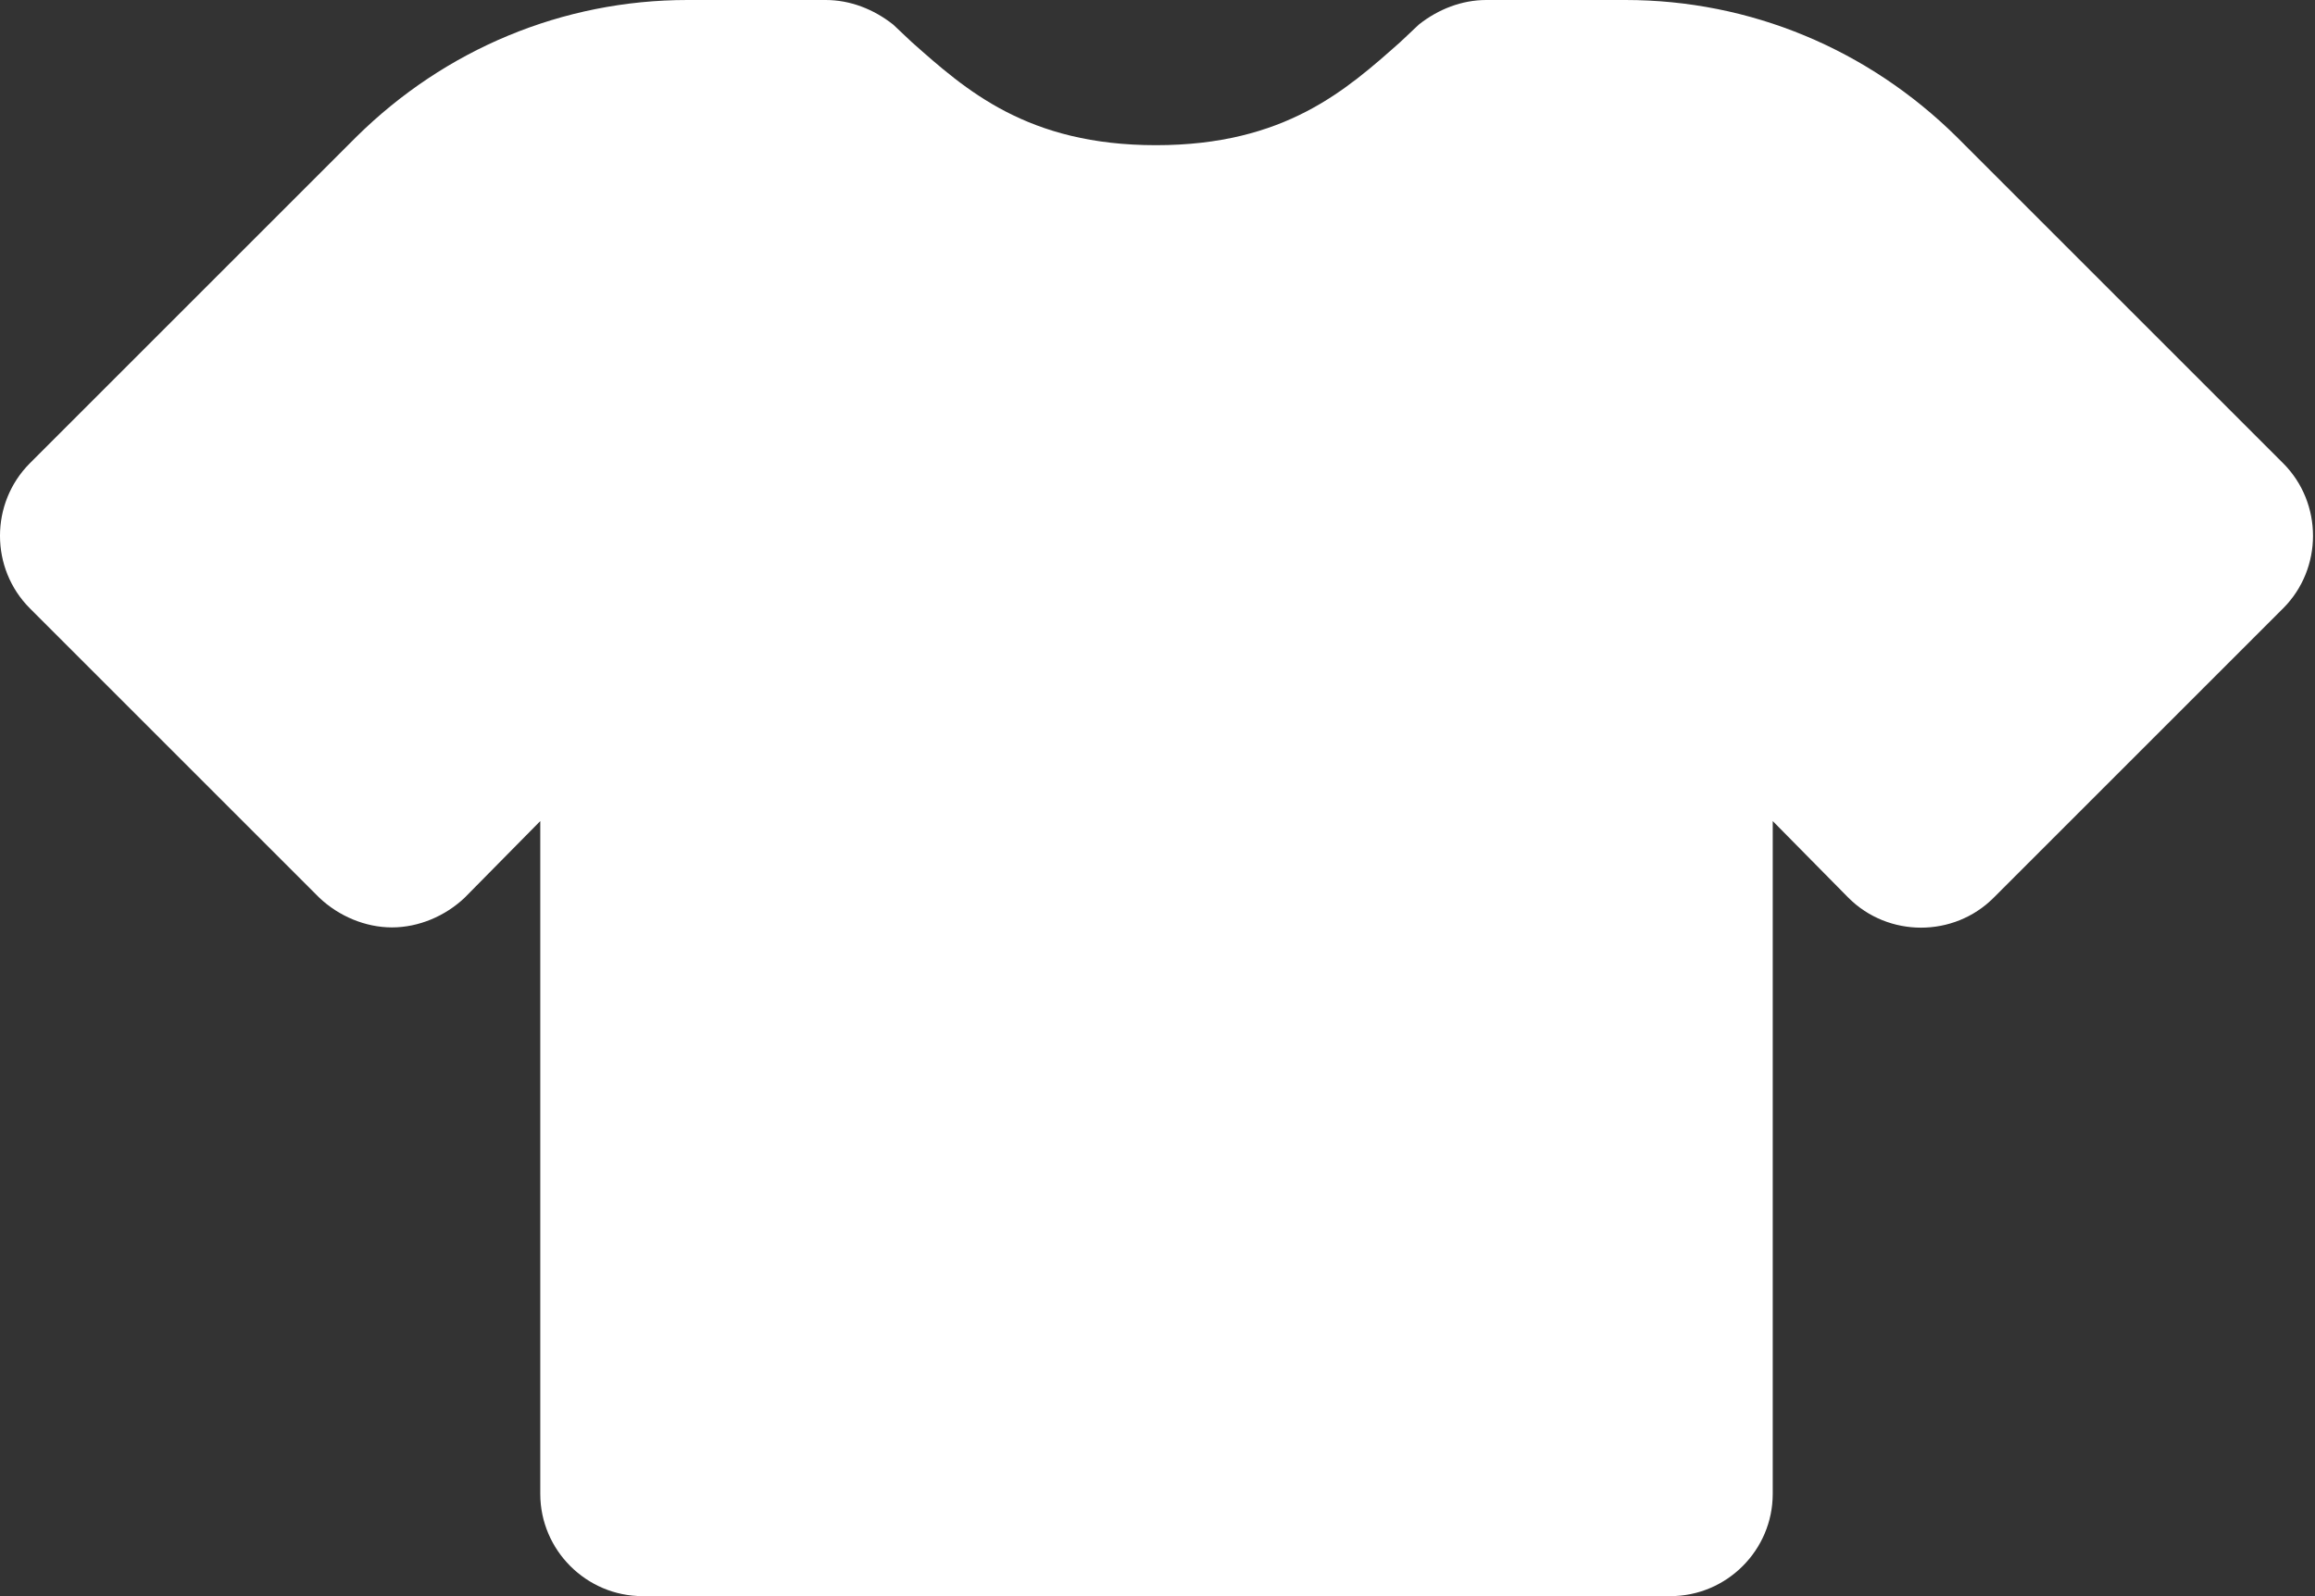 <svg width="116" height="80" viewBox="0 0 116 80" fill="none" xmlns="http://www.w3.org/2000/svg">
<rect x="0" y="0" width="116" height="80" fill="#333333" stroke="none"/>
<path id="Vector" d="M114.401 30.493L99.897 44.997C97.899 46.995 94.619 46.995 92.62 44.997L88.828 41.153V74.875C88.828 77.694 86.522 80 83.703 80H32.197C29.379 80 27.072 77.694 27.072 74.875V41.153L23.28 44.997C22.306 45.919 20.974 46.483 19.641 46.483C18.309 46.483 16.976 45.919 16.003 44.997L1.499 30.493C-0.5 28.495 -0.5 25.215 1.499 23.216L17.848 6.867C22.306 2.46 28.2 0 34.452 0H41.371C42.601 0 43.78 0.461 44.753 1.23L45.676 2.101C48.392 4.51 51.467 7.277 57.924 7.277C64.382 7.277 67.457 4.51 70.173 2.101L71.096 1.23C72.069 0.461 73.248 0 74.478 0H81.448C87.7 0 93.594 2.46 98.052 6.867L114.401 23.216C116.4 25.215 116.4 28.495 114.401 30.493Z" fill="white"/>
</svg>
